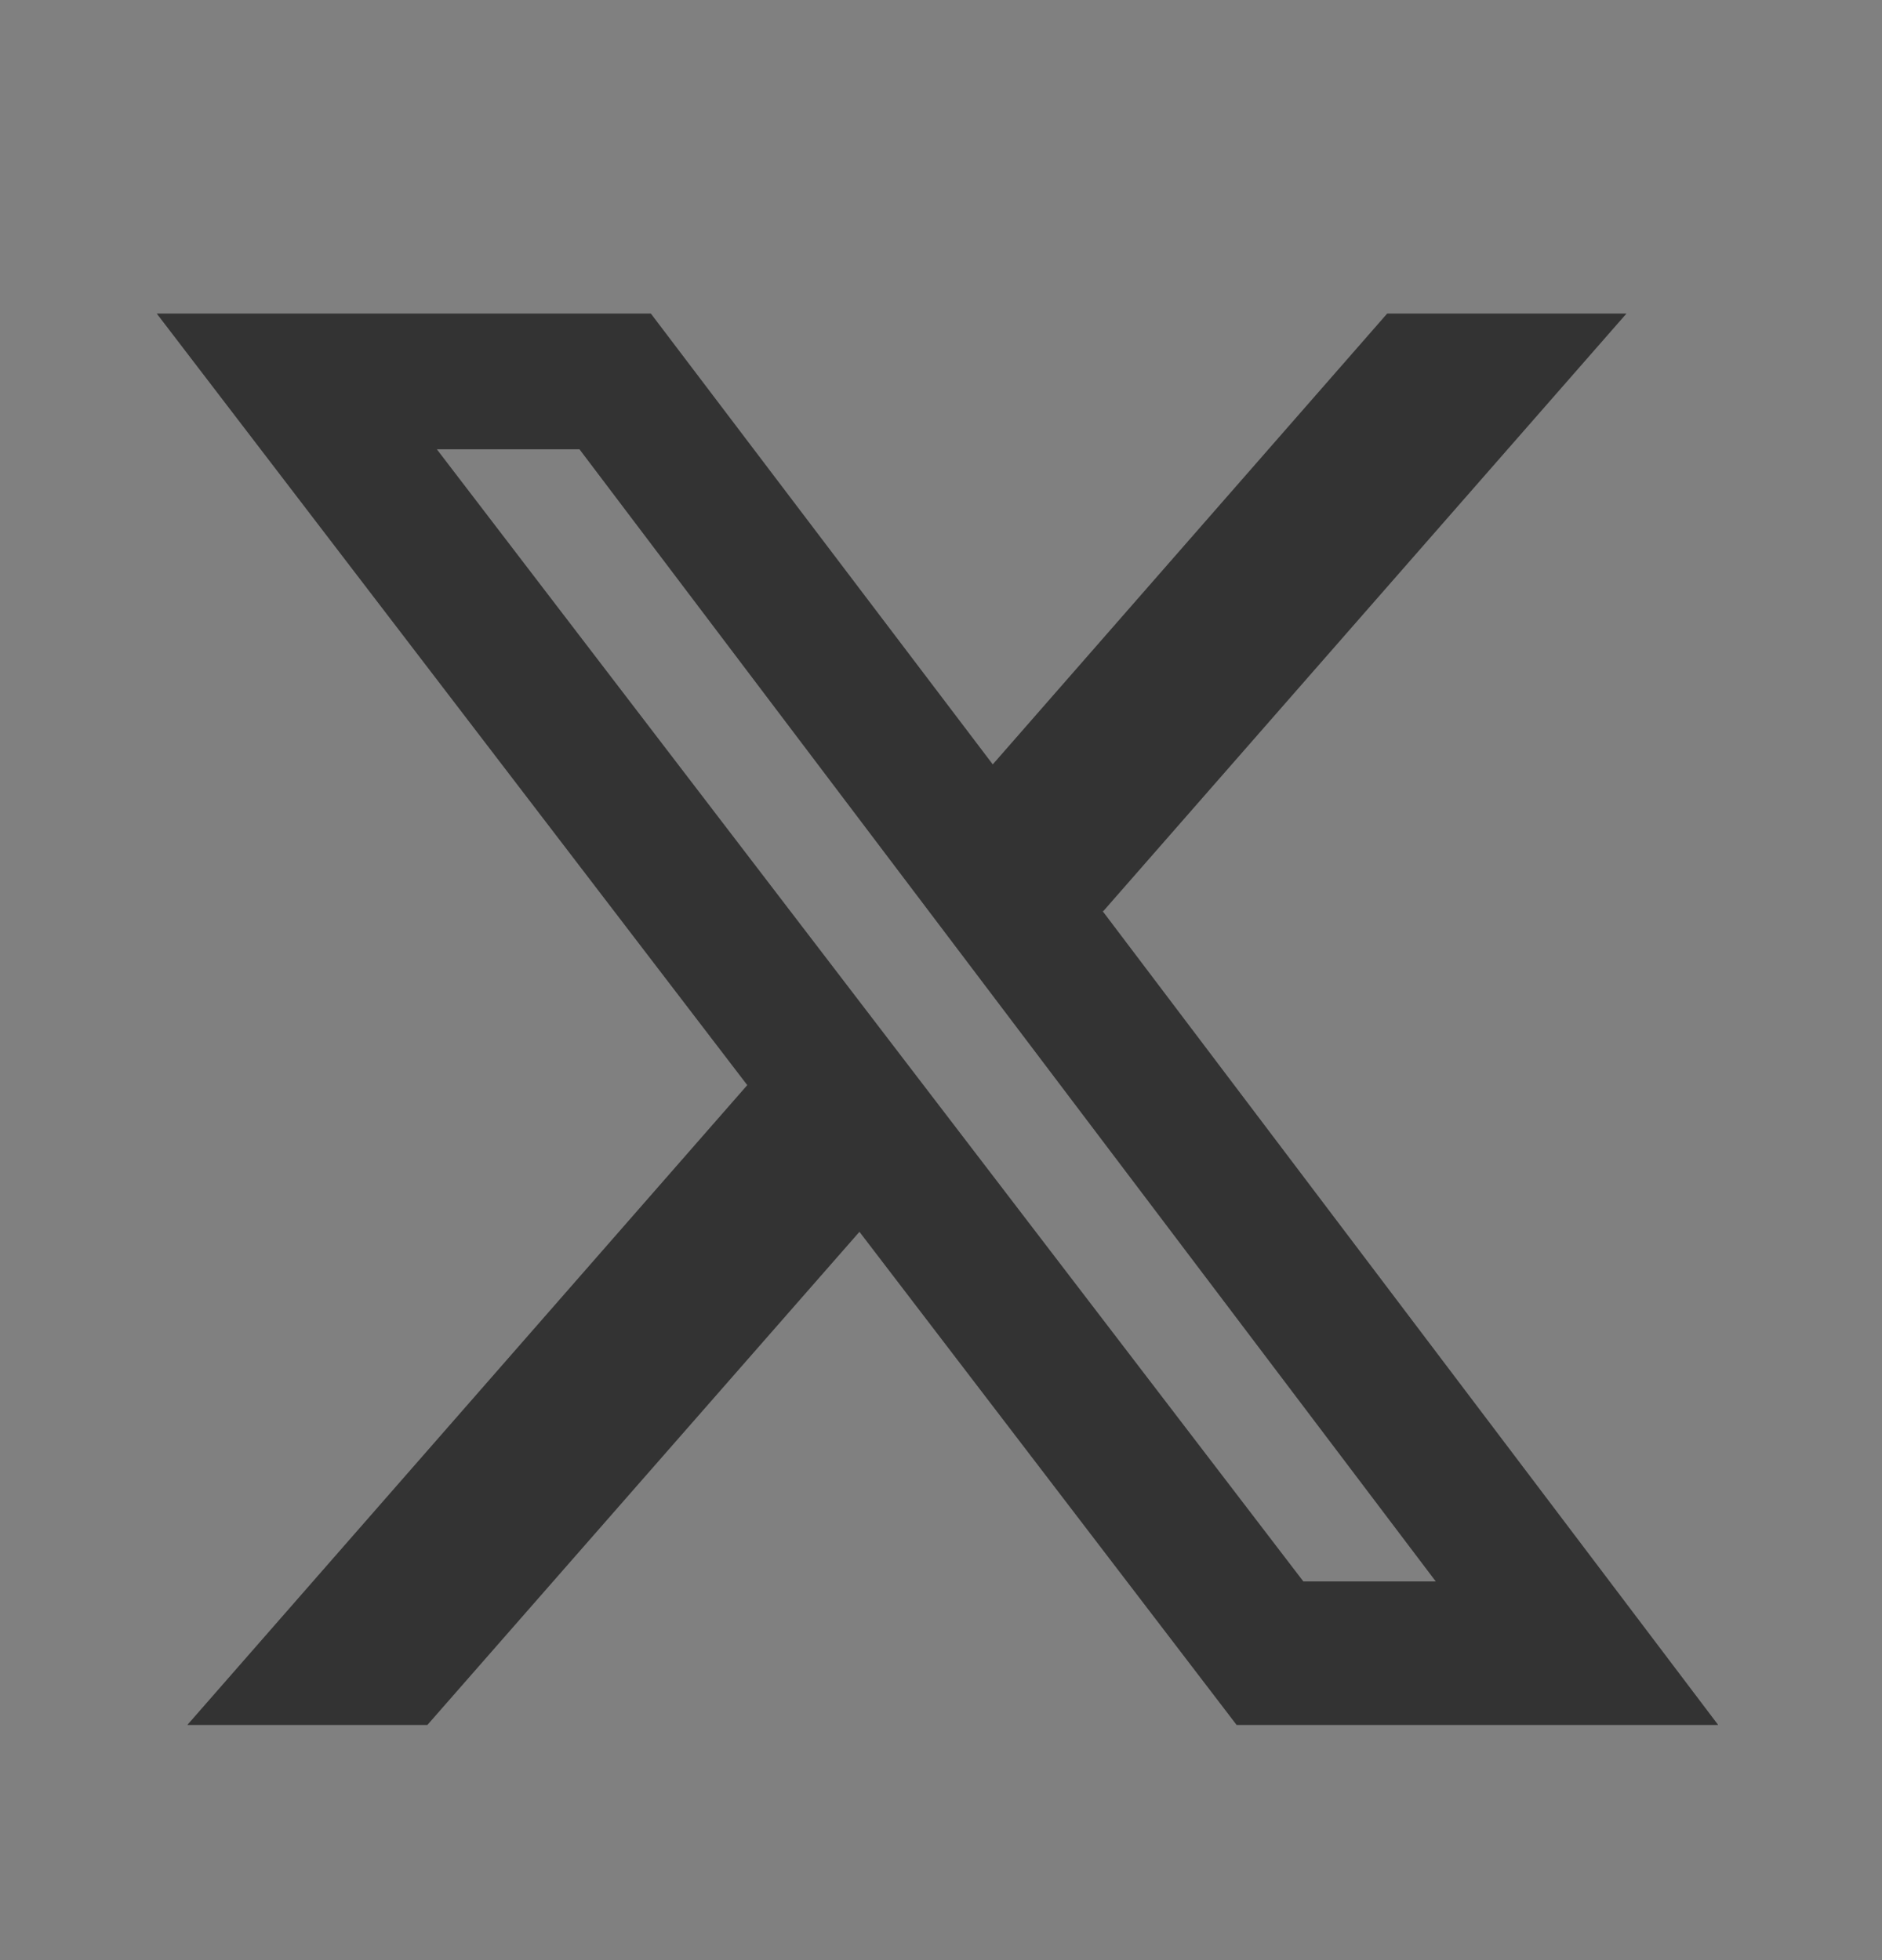 <svg width="24" height="25" viewBox="0 0 24 25" fill="none" xmlns="http://www.w3.org/2000/svg">
<rect x="0" y="0" width="24" height="25" fill="#808080" stroke="none"/>
<g clip-path="url(#clip0_32_1410)">
<path fill-rule="evenodd" clip-rule="evenodd" d="M14.07 11.62L20.74 4H17.69L12.66 9.75L8.3 4H2L9.53 13.84L2.39 22H5.45L10.96 15.71L15.77 22H21.91L14.06 11.62H14.07ZM5.57 5.73H7.39L18.31 20.17H16.62L5.57 5.73Z" fill="black"/>
<path fill-rule="evenodd" clip-rule="evenodd" d="M14.07 11.62L20.74 4H17.69L12.66 9.75L8.3 4H2L9.53 13.84L2.39 22H5.45L10.96 15.71L15.77 22H21.91L14.06 11.62H14.07ZM5.57 5.73H7.39L18.31 20.17H16.62L5.57 5.73Z" fill="white" fill-opacity="0.2"/>
</g>
<defs>
<clipPath id="clip0_32_1410">
<rect width="19.91" height="18" fill="white" transform="translate(2 4)"/>
</clipPath>
</defs>
</svg>
